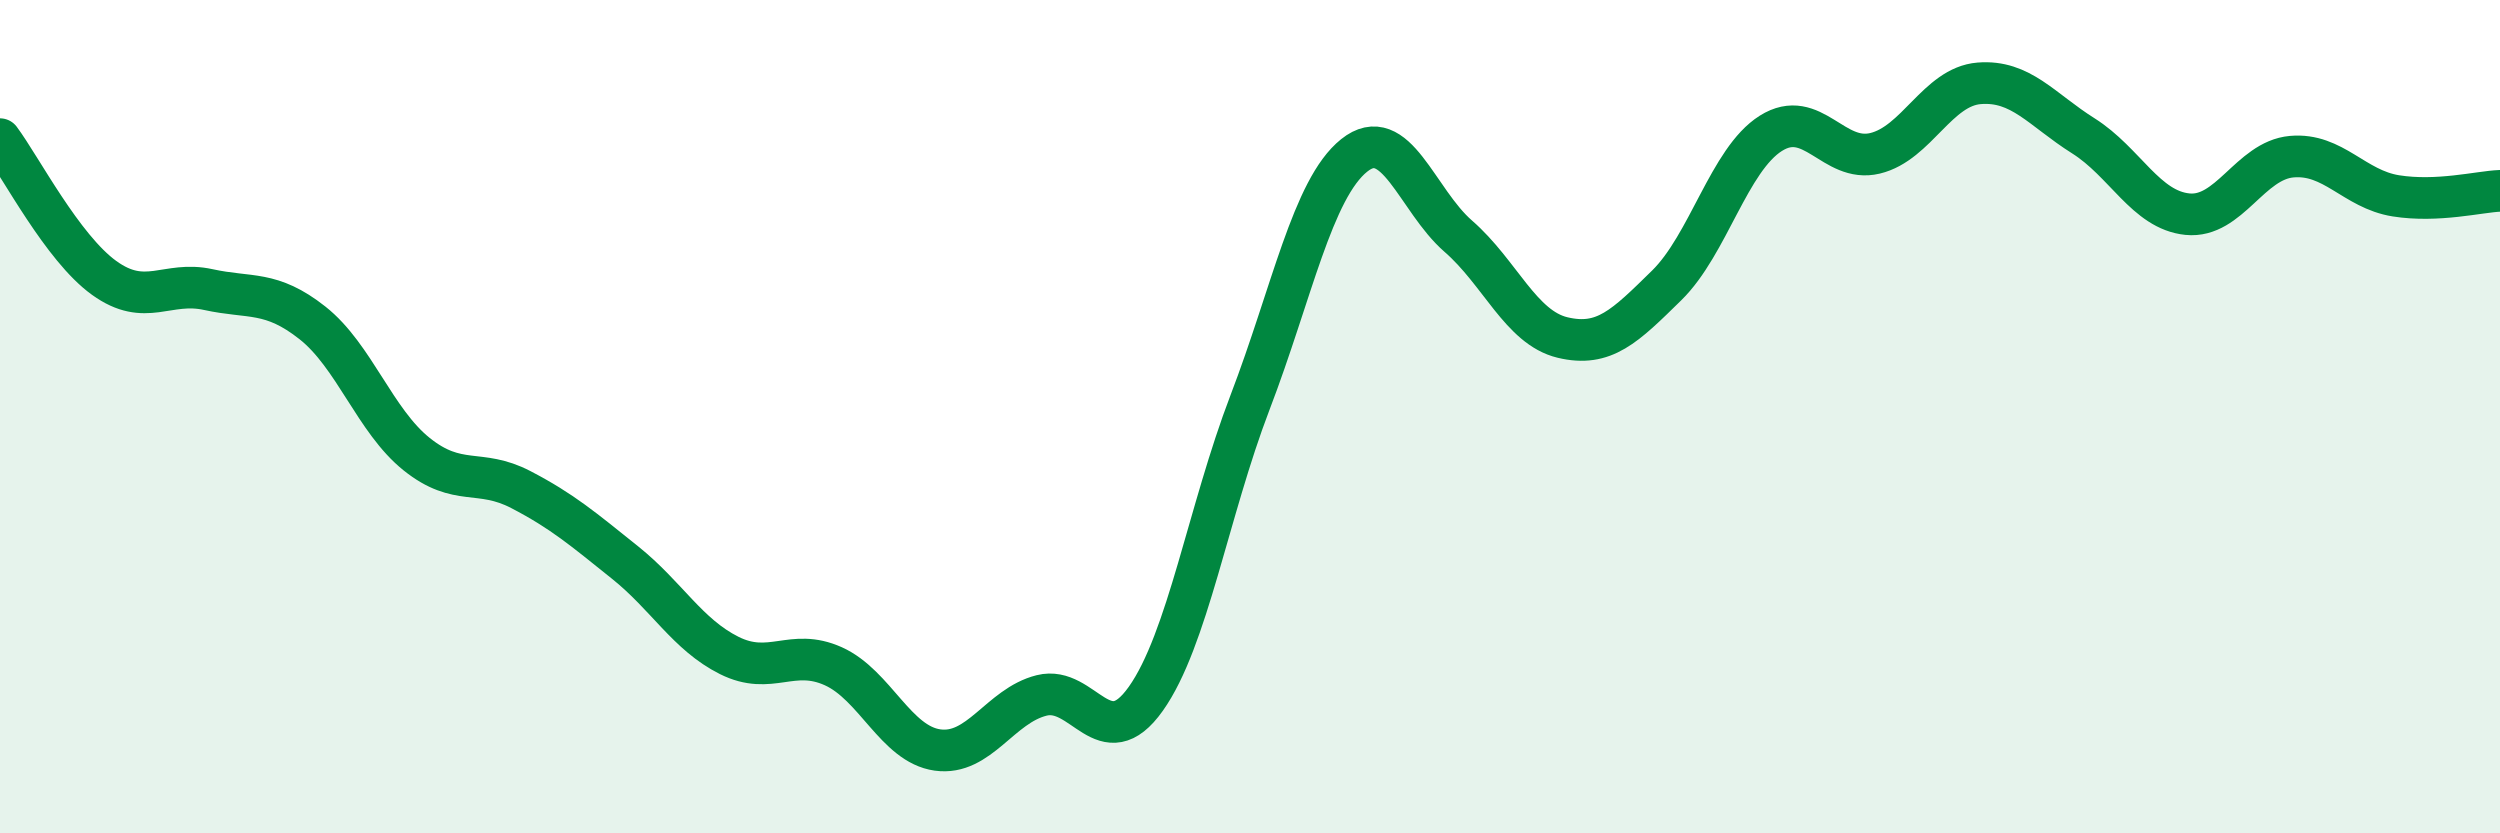 
    <svg width="60" height="20" viewBox="0 0 60 20" xmlns="http://www.w3.org/2000/svg">
      <path
        d="M 0,3.34 C 0.5,4.01 1.5,5.95 2.5,6.67 C 3.5,7.39 4,6.73 5,6.95 C 6,7.17 6.5,6.96 7.5,7.75 C 8.5,8.54 9,10.1 10,10.9 C 11,11.7 11.5,11.23 12.5,11.75 C 13.5,12.27 14,12.7 15,13.5 C 16,14.3 16.5,15.23 17.5,15.73 C 18.5,16.23 19,15.54 20,15.99 C 21,16.44 21.5,17.86 22.5,18 C 23.5,18.14 24,16.94 25,16.69 C 26,16.44 26.5,18.18 27.5,16.77 C 28.5,15.36 29,12.27 30,9.66 C 31,7.05 31.5,4.53 32.5,3.73 C 33.5,2.93 34,4.8 35,5.67 C 36,6.54 36.5,7.86 37.5,8.1 C 38.5,8.34 39,7.83 40,6.85 C 41,5.87 41.5,3.83 42.5,3.2 C 43.5,2.57 44,3.92 45,3.68 C 46,3.44 46.5,2.08 47.5,2 C 48.5,1.92 49,2.63 50,3.26 C 51,3.89 51.5,5.04 52.5,5.14 C 53.5,5.24 54,3.85 55,3.76 C 56,3.67 56.5,4.54 57.5,4.7 C 58.5,4.86 59.5,4.6 60,4.58L60 20L0 20Z"
        fill="#008740"
        opacity="0.1"
        stroke-linecap="round"
        stroke-linejoin="round"
      />
      <path
        d="M 0,3.34 C 0.5,4.01 1.5,5.95 2.5,6.67 C 3.5,7.39 4,6.73 5,6.95 C 6,7.17 6.5,6.96 7.5,7.75 C 8.5,8.54 9,10.1 10,10.9 C 11,11.7 11.5,11.23 12.5,11.75 C 13.5,12.27 14,12.7 15,13.5 C 16,14.3 16.5,15.23 17.5,15.73 C 18.5,16.23 19,15.54 20,15.99 C 21,16.44 21.5,17.86 22.5,18 C 23.5,18.14 24,16.94 25,16.69 C 26,16.44 26.5,18.18 27.5,16.77 C 28.5,15.36 29,12.27 30,9.66 C 31,7.05 31.5,4.53 32.5,3.73 C 33.5,2.93 34,4.8 35,5.67 C 36,6.54 36.5,7.86 37.5,8.1 C 38.5,8.34 39,7.83 40,6.85 C 41,5.87 41.5,3.83 42.5,3.2 C 43.5,2.57 44,3.92 45,3.68 C 46,3.44 46.5,2.08 47.5,2 C 48.5,1.92 49,2.63 50,3.26 C 51,3.89 51.5,5.04 52.5,5.14 C 53.5,5.24 54,3.85 55,3.76 C 56,3.67 56.5,4.54 57.5,4.7 C 58.5,4.86 59.5,4.6 60,4.58"
        stroke="#008740"
        stroke-width="1"
        fill="none"
        stroke-linecap="round"
        stroke-linejoin="round"
      />
    </svg>
  